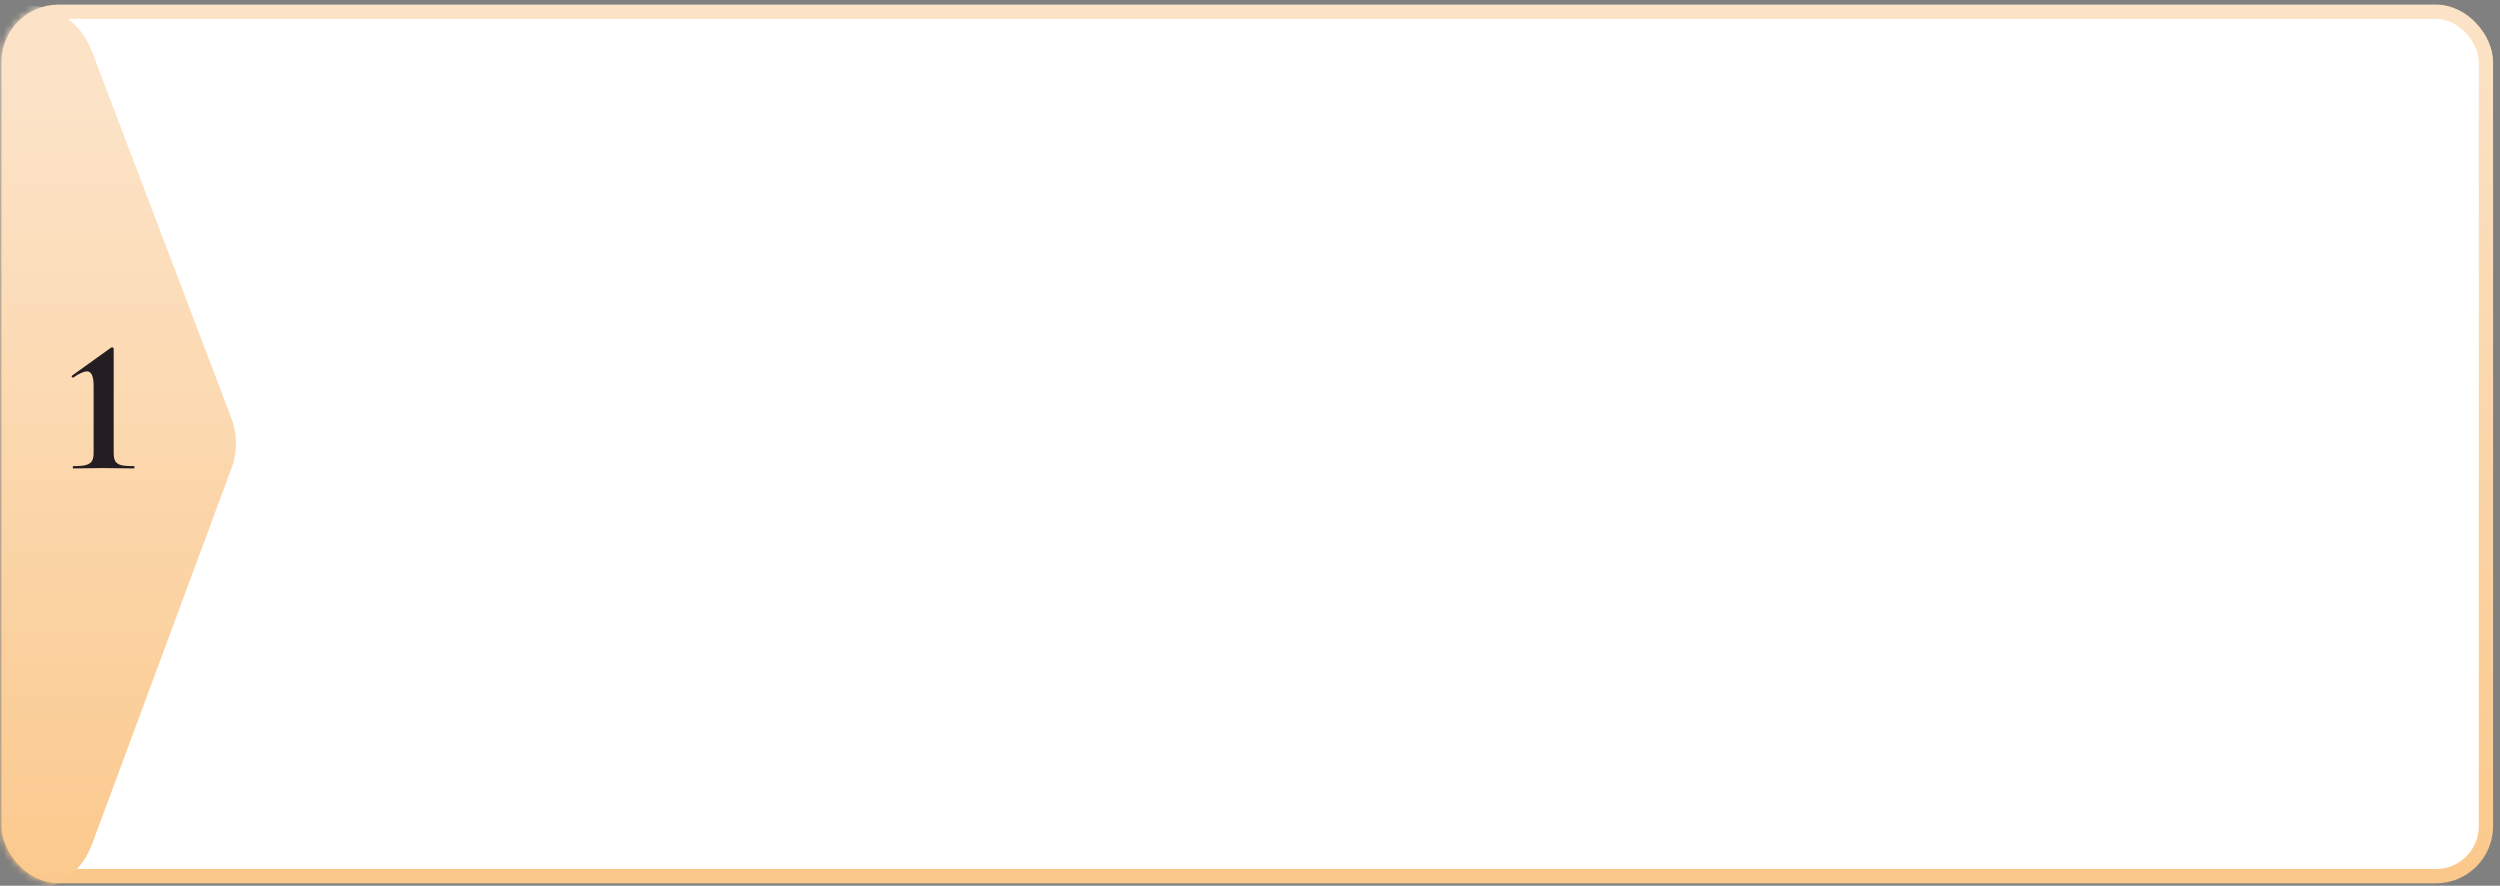 <?xml version="1.0" encoding="UTF-8"?> <svg xmlns="http://www.w3.org/2000/svg" width="350" height="124" viewBox="0 0 350 124" fill="none"><rect x="0" y="0" width="350" height="124" fill="#808080" stroke="none"/> <rect x="1.208" y="1.644" width="346.822" height="121.02" rx="7" fill="white" stroke="url(#paint0_linear)" stroke-width="2"></rect> <mask id="mask0" mask-type="alpha" maskUnits="userSpaceOnUse" x="0" y="0" width="350" height="124"> <rect x="1.208" y="1.644" width="346.822" height="121.02" rx="7" fill="white" stroke="url(#paint1_linear)" stroke-width="2"></rect> </mask> <g mask="url(#mask0)"> <path d="M-6.475 10.757C-6.475 -0.35 8.925 -3.179 12.873 7.203L32.383 58.517C33.243 60.78 33.253 63.279 32.411 65.549L12.901 118.149C9.023 128.606 -6.475 125.824 -6.475 114.671V10.757Z" fill="url(#paint2_linear)"></path> </g> <path d="M10.244 65.582C10.208 65.582 10.19 65.529 10.19 65.422C10.19 65.315 10.208 65.261 10.244 65.261C10.993 65.261 11.564 65.217 11.956 65.128C12.366 65.021 12.661 64.842 12.839 64.593C13.017 64.325 13.107 63.933 13.107 63.415V53.998C13.107 52.66 12.794 51.991 12.17 51.991C11.742 51.991 11.109 52.277 10.271 52.847L10.217 52.874C10.164 52.874 10.11 52.839 10.056 52.767C10.021 52.678 10.021 52.624 10.056 52.607L15.541 48.674C15.613 48.638 15.675 48.62 15.729 48.62C15.764 48.62 15.8 48.647 15.835 48.7C15.889 48.736 15.916 48.772 15.916 48.807V63.415C15.916 63.933 15.996 64.325 16.157 64.593C16.317 64.842 16.593 65.021 16.986 65.128C17.378 65.217 17.967 65.261 18.752 65.261C18.805 65.261 18.832 65.315 18.832 65.422C18.832 65.529 18.805 65.582 18.752 65.582C18.02 65.582 17.432 65.574 16.986 65.556L14.498 65.529L12.036 65.556C11.59 65.574 10.993 65.582 10.244 65.582Z" fill="#241E22"></path> <defs> <linearGradient id="paint0_linear" x1="174.618" y1="0.644" x2="174.618" y2="123.664" gradientUnits="userSpaceOnUse"> <stop stop-color="#FCE3C7"></stop> <stop offset="1" stop-color="#FBC88B"></stop> </linearGradient> <linearGradient id="paint1_linear" x1="174.618" y1="0.644" x2="174.618" y2="123.664" gradientUnits="userSpaceOnUse"> <stop stop-color="#FCE3C7"></stop> <stop offset="1" stop-color="#FBC88B"></stop> </linearGradient> <linearGradient id="paint2_linear" x1="13.621" y1="14.566" x2="13.621" y2="128.694" gradientUnits="userSpaceOnUse"> <stop stop-color="#FCE3C7"></stop> <stop offset="1" stop-color="#FBC88B"></stop> </linearGradient> </defs> </svg> 